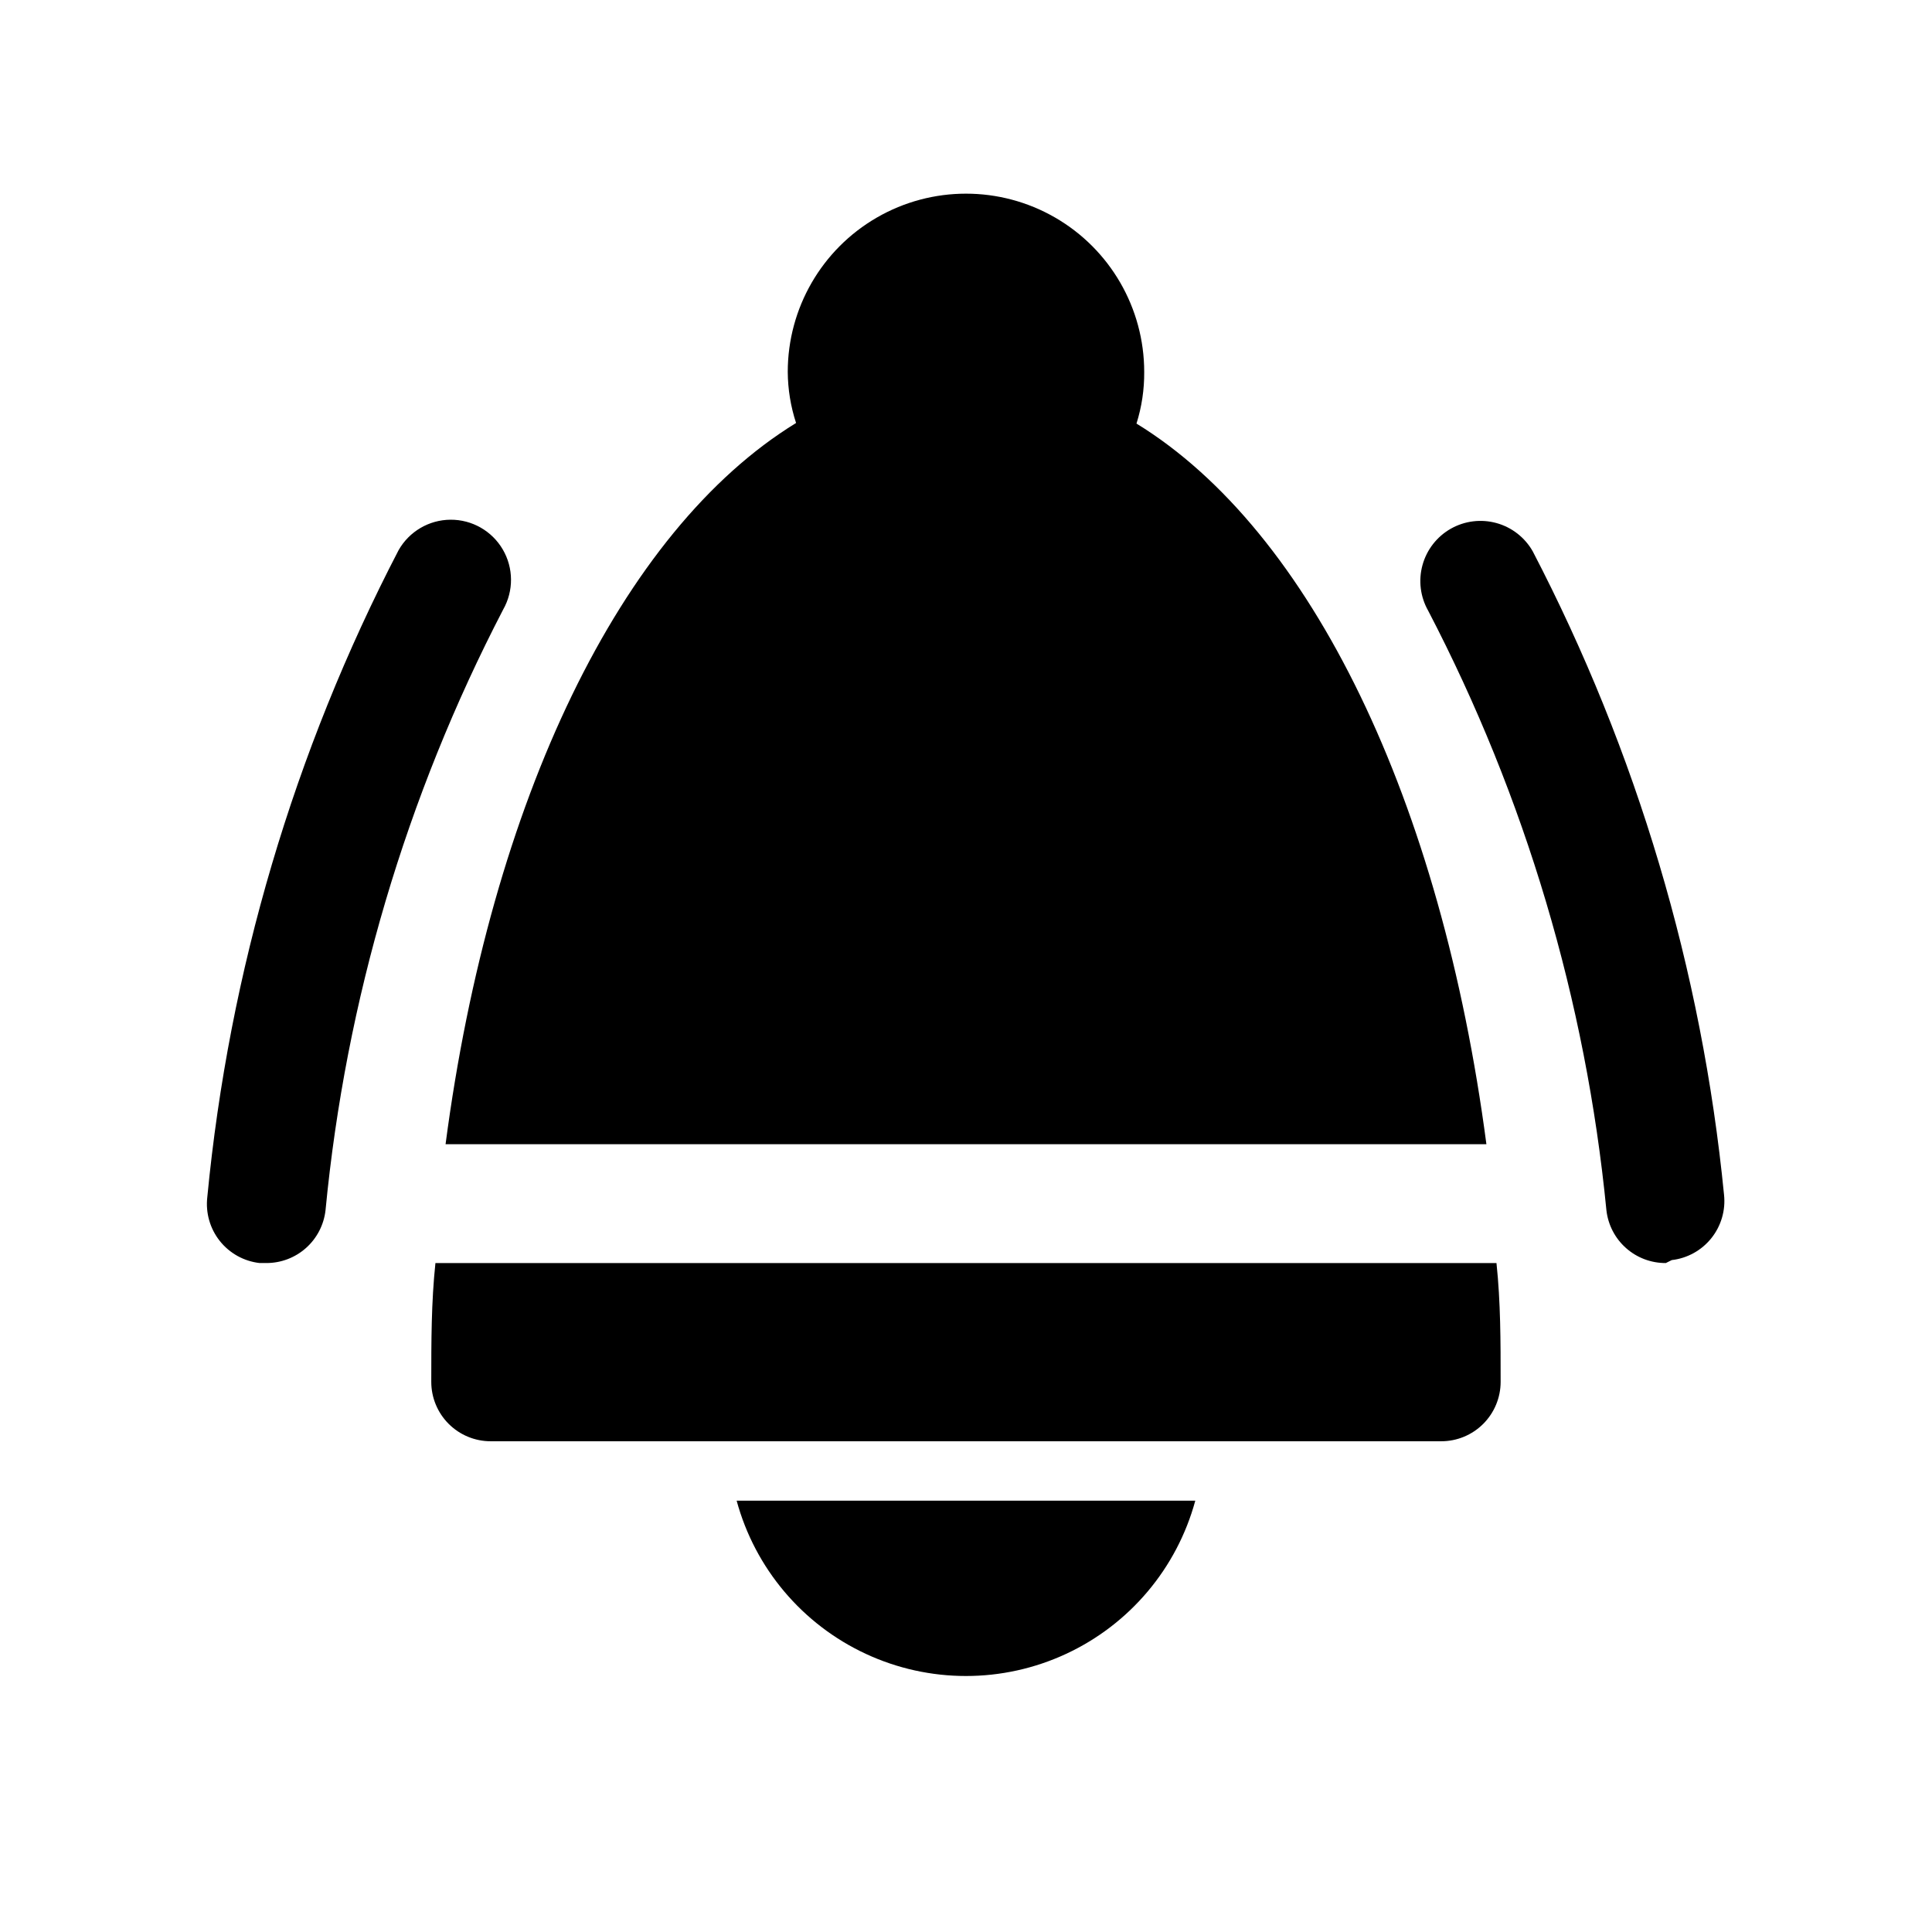 <?xml version="1.0" encoding="UTF-8"?>
<!-- Uploaded to: SVG Repo, www.svgrepo.com, Generator: SVG Repo Mixer Tools -->
<svg fill="#000000" width="800px" height="800px" version="1.1" viewBox="144 144 512 512" xmlns="http://www.w3.org/2000/svg">
 <path d="m585.46 478.72c-3.894 0.023-7.656-1.395-10.562-3.984-2.91-2.586-4.754-6.16-5.184-10.027-5.441-55.484-21.477-109.41-47.23-158.86-2.09-3.672-2.633-8.027-1.508-12.102 1.121-4.074 3.816-7.535 7.488-9.625 3.676-2.086 8.027-2.629 12.105-1.508 4.074 1.121 7.535 3.816 9.621 7.492 27.613 53.086 44.824 110.96 50.695 170.51 0.445 4.129-0.762 8.27-3.359 11.512-2.594 3.246-6.367 5.332-10.492 5.805zm-355.19-14.012c5.352-55.582 21.336-109.62 47.074-159.17 2.812-4.949 2.769-11.023-0.109-15.934-2.879-4.914-8.16-7.914-13.855-7.875-5.691 0.039-10.93 3.113-13.742 8.062-27.73 53.375-44.941 111.58-50.699 171.45-0.484 4.156 0.703 8.336 3.301 11.613 2.602 3.281 6.398 5.391 10.555 5.863h1.734c3.891 0.023 7.652-1.395 10.562-3.984 2.906-2.586 4.75-6.16 5.18-10.027zm29.125 14.012c-1.102 10.391-1.102 20.781-1.102 31.488 0 4.176 1.66 8.18 4.613 11.133 2.953 2.953 6.957 4.609 11.133 4.609h251.9c4.176 0 8.184-1.656 11.133-4.609 2.953-2.953 4.613-6.957 4.613-11.133 0-10.707 0-21.098-1.102-31.488zm79.824 62.977c4.867 17.914 17.391 32.766 34.227 40.59 16.832 7.828 36.258 7.828 53.094 0 16.832-7.824 29.355-22.676 34.223-40.59zm-77.145-94.465h275.84c-11.969-90.844-46.289-162.48-92.734-190.98 1.395-4.43 2.086-9.051 2.047-13.695 0-16.875-9.004-32.469-23.617-40.906s-32.617-8.438-47.23 0c-14.613 8.438-23.617 24.031-23.617 40.906 0.031 4.602 0.773 9.168 2.203 13.539-46.441 28.496-80.922 100.13-92.887 191.13z"/>
</svg>